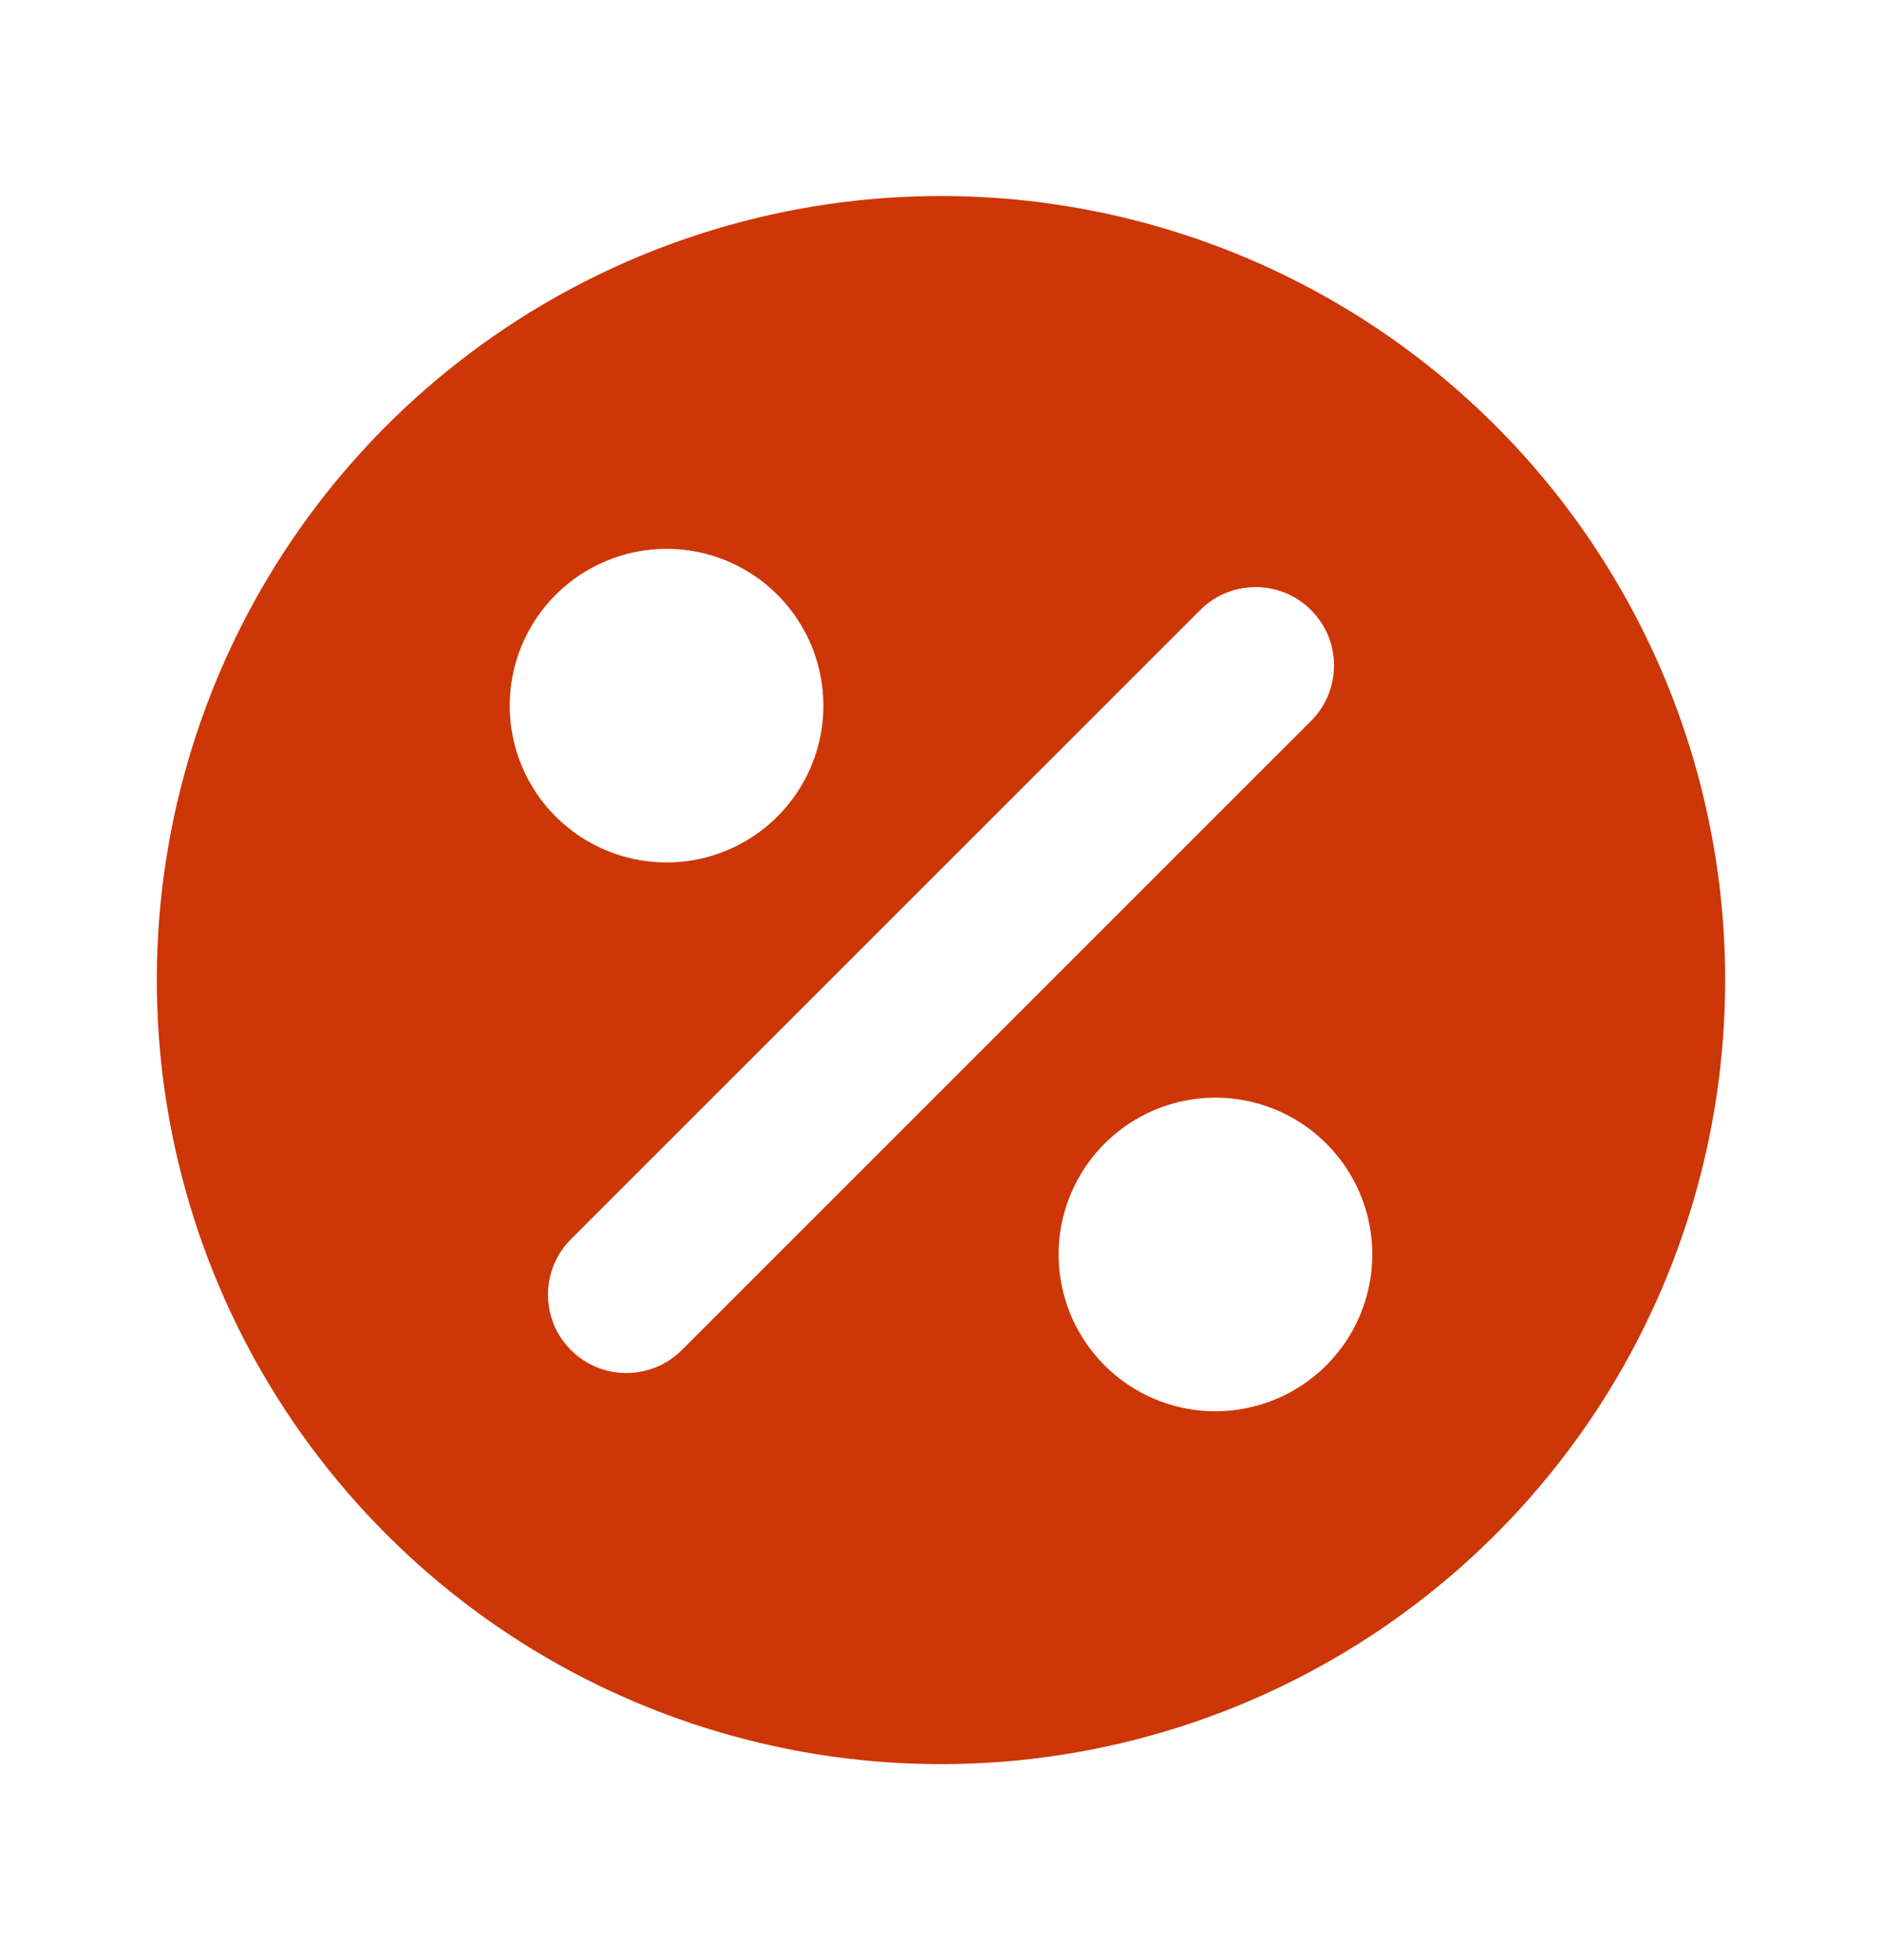 <svg width="24" height="25" viewBox="0 0 24 25" fill="none" xmlns="http://www.w3.org/2000/svg">
<path d="M12 2.5C10.022 2.5 8.089 3.086 6.444 4.185C4.8 5.284 3.518 6.846 2.761 8.673C2.004 10.5 1.806 12.511 2.192 14.451C2.578 16.391 3.53 18.172 4.929 19.571C6.327 20.97 8.109 21.922 10.049 22.308C11.989 22.694 14 22.496 15.827 21.739C17.654 20.982 19.216 19.7 20.315 18.056C21.413 16.411 22 14.478 22 12.5C22 11.187 21.741 9.886 21.239 8.673C20.736 7.46 20 6.358 19.071 5.429C18.142 4.5 17.04 3.764 15.827 3.261C14.614 2.759 13.313 2.5 12 2.5ZM8.5 7C8.896 7 9.282 7.117 9.611 7.337C9.94 7.557 10.196 7.869 10.348 8.235C10.499 8.6 10.539 9.002 10.462 9.39C10.384 9.778 10.194 10.134 9.914 10.414C9.635 10.694 9.278 10.884 8.89 10.962C8.502 11.039 8.1 10.999 7.735 10.848C7.369 10.696 7.057 10.44 6.837 10.111C6.617 9.782 6.5 9.396 6.5 9C6.5 8.47 6.711 7.961 7.086 7.586C7.461 7.211 7.97 7 8.5 7ZM8.707 17.207C8.615 17.302 8.504 17.379 8.382 17.431C8.26 17.483 8.129 17.511 7.996 17.512C7.864 17.513 7.732 17.488 7.609 17.438C7.486 17.387 7.375 17.313 7.281 17.219C7.187 17.125 7.112 17.014 7.062 16.891C7.012 16.768 6.987 16.636 6.988 16.504C6.989 16.371 7.016 16.24 7.069 16.118C7.121 15.996 7.197 15.885 7.293 15.793L15.293 7.793C15.385 7.697 15.496 7.621 15.618 7.569C15.74 7.516 15.871 7.489 16.004 7.488C16.136 7.487 16.268 7.512 16.391 7.562C16.514 7.612 16.625 7.687 16.719 7.781C16.813 7.875 16.887 7.986 16.938 8.109C16.988 8.232 17.013 8.364 17.012 8.496C17.011 8.629 16.983 8.76 16.931 8.882C16.879 9.004 16.802 9.115 16.707 9.207L8.707 17.207ZM15.5 18C15.104 18 14.718 17.883 14.389 17.663C14.06 17.443 13.804 17.131 13.652 16.765C13.501 16.4 13.461 15.998 13.538 15.61C13.616 15.222 13.806 14.866 14.086 14.586C14.366 14.306 14.722 14.116 15.11 14.038C15.498 13.961 15.9 14.001 16.265 14.152C16.631 14.304 16.943 14.56 17.163 14.889C17.383 15.218 17.5 15.604 17.5 16C17.5 16.53 17.289 17.039 16.914 17.414C16.539 17.789 16.03 18 15.5 18Z" fill="#CD3606"/>
</svg>
